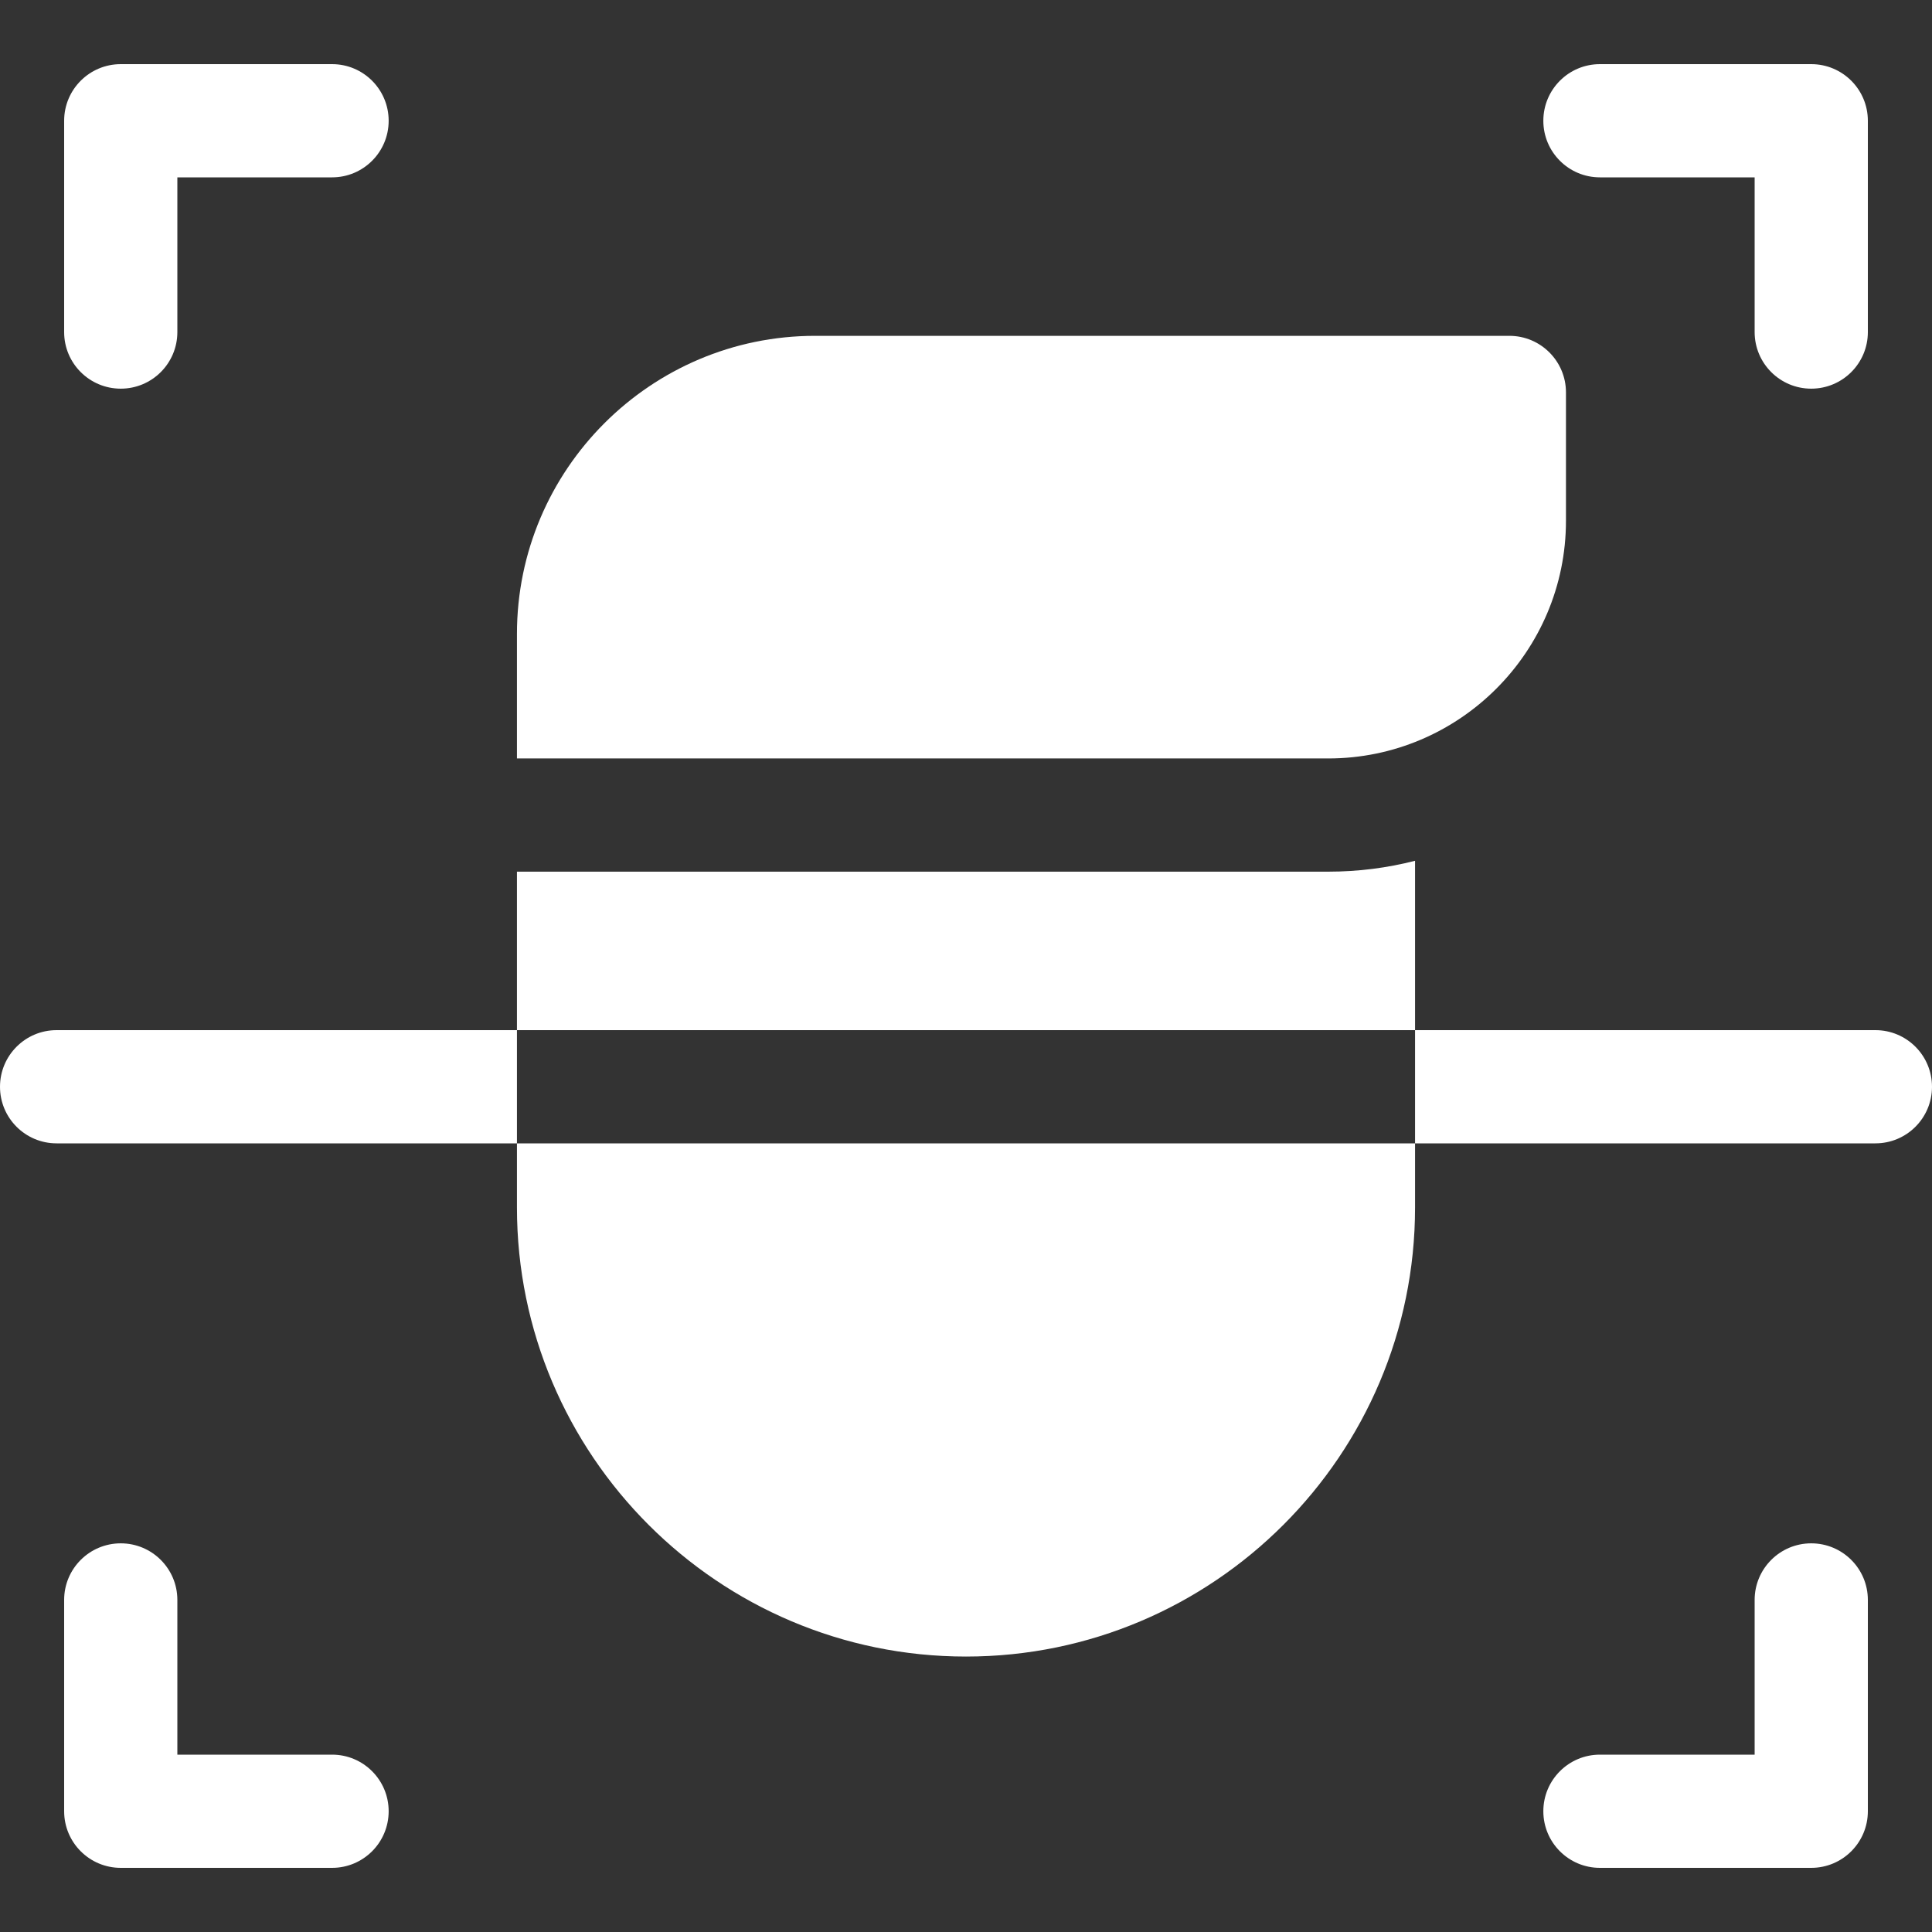<svg width="35" height="35" viewBox="0 0 35 35" fill="none" xmlns="http://www.w3.org/2000/svg">
<rect x="0" y="0" width="35" height="35" fill="#333333" stroke="none"/>
<g clip-path="url(#clip0_23463_767)">
<path d="M2.188 7.041C2.754 7.041 3.213 6.582 3.213 6.016V3.213H6.016C6.582 3.213 7.041 2.754 7.041 2.188C7.041 1.621 6.582 1.162 6.016 1.162H2.188C1.621 1.162 1.162 1.621 1.162 2.188V6.016C1.162 6.582 1.621 7.041 2.188 7.041Z" fill="white"/>
<path d="M28.984 3.213H31.787V6.016C31.787 6.582 32.246 7.041 32.812 7.041C33.379 7.041 33.838 6.582 33.838 6.016V2.188C33.838 1.621 33.379 1.162 32.812 1.162H28.984C28.418 1.162 27.959 1.621 27.959 2.188C27.959 2.754 28.418 3.213 28.984 3.213Z" fill="white"/>
<path d="M32.812 27.959C32.246 27.959 31.787 28.418 31.787 28.984V31.787H28.984C28.418 31.787 27.959 32.246 27.959 32.812C27.959 33.379 28.418 33.838 28.984 33.838H32.812C33.379 33.838 33.838 33.379 33.838 32.812V28.984C33.838 28.418 33.379 27.959 32.812 27.959Z" fill="white"/>
<path d="M6.016 31.787H3.213V28.984C3.213 28.418 2.754 27.959 2.188 27.959C1.621 27.959 1.162 28.418 1.162 28.984V32.812C1.162 33.379 1.621 33.838 2.188 33.838H6.016C6.582 33.838 7.041 33.379 7.041 32.812C7.041 32.246 6.582 31.787 6.016 31.787Z" fill="white"/>
<path d="M28.369 9.434V7.109C28.369 6.543 27.91 6.084 27.344 6.084H14.766C11.788 6.084 9.365 8.507 9.365 11.484V13.74H24.062C26.437 13.74 28.369 11.808 28.369 9.434Z" fill="white"/>
<path d="M1.025 18.662C0.459 18.662 0 19.121 0 19.688C0 20.254 0.459 20.713 1.025 20.713H9.365V18.662H1.025Z" fill="white"/>
<path d="M33.975 18.662H25.635V20.713H33.975C34.541 20.713 35 20.254 35 19.688C35 19.121 34.541 18.662 33.975 18.662Z" fill="white"/>
<path d="M25.635 15.594C25.132 15.723 24.605 15.791 24.062 15.791H9.365V18.662H25.635V15.594Z" fill="white"/>
<path d="M9.365 21.875C9.365 26.36 13.014 30.01 17.5 30.01C21.985 30.01 25.635 26.36 25.635 21.875V20.713H9.365V21.875Z" fill="white"/>
</g>
<defs>
<clipPath id="clip0_23463_767">
<rect width="35" height="35" fill="white"/>
</clipPath>
</defs>
</svg>
